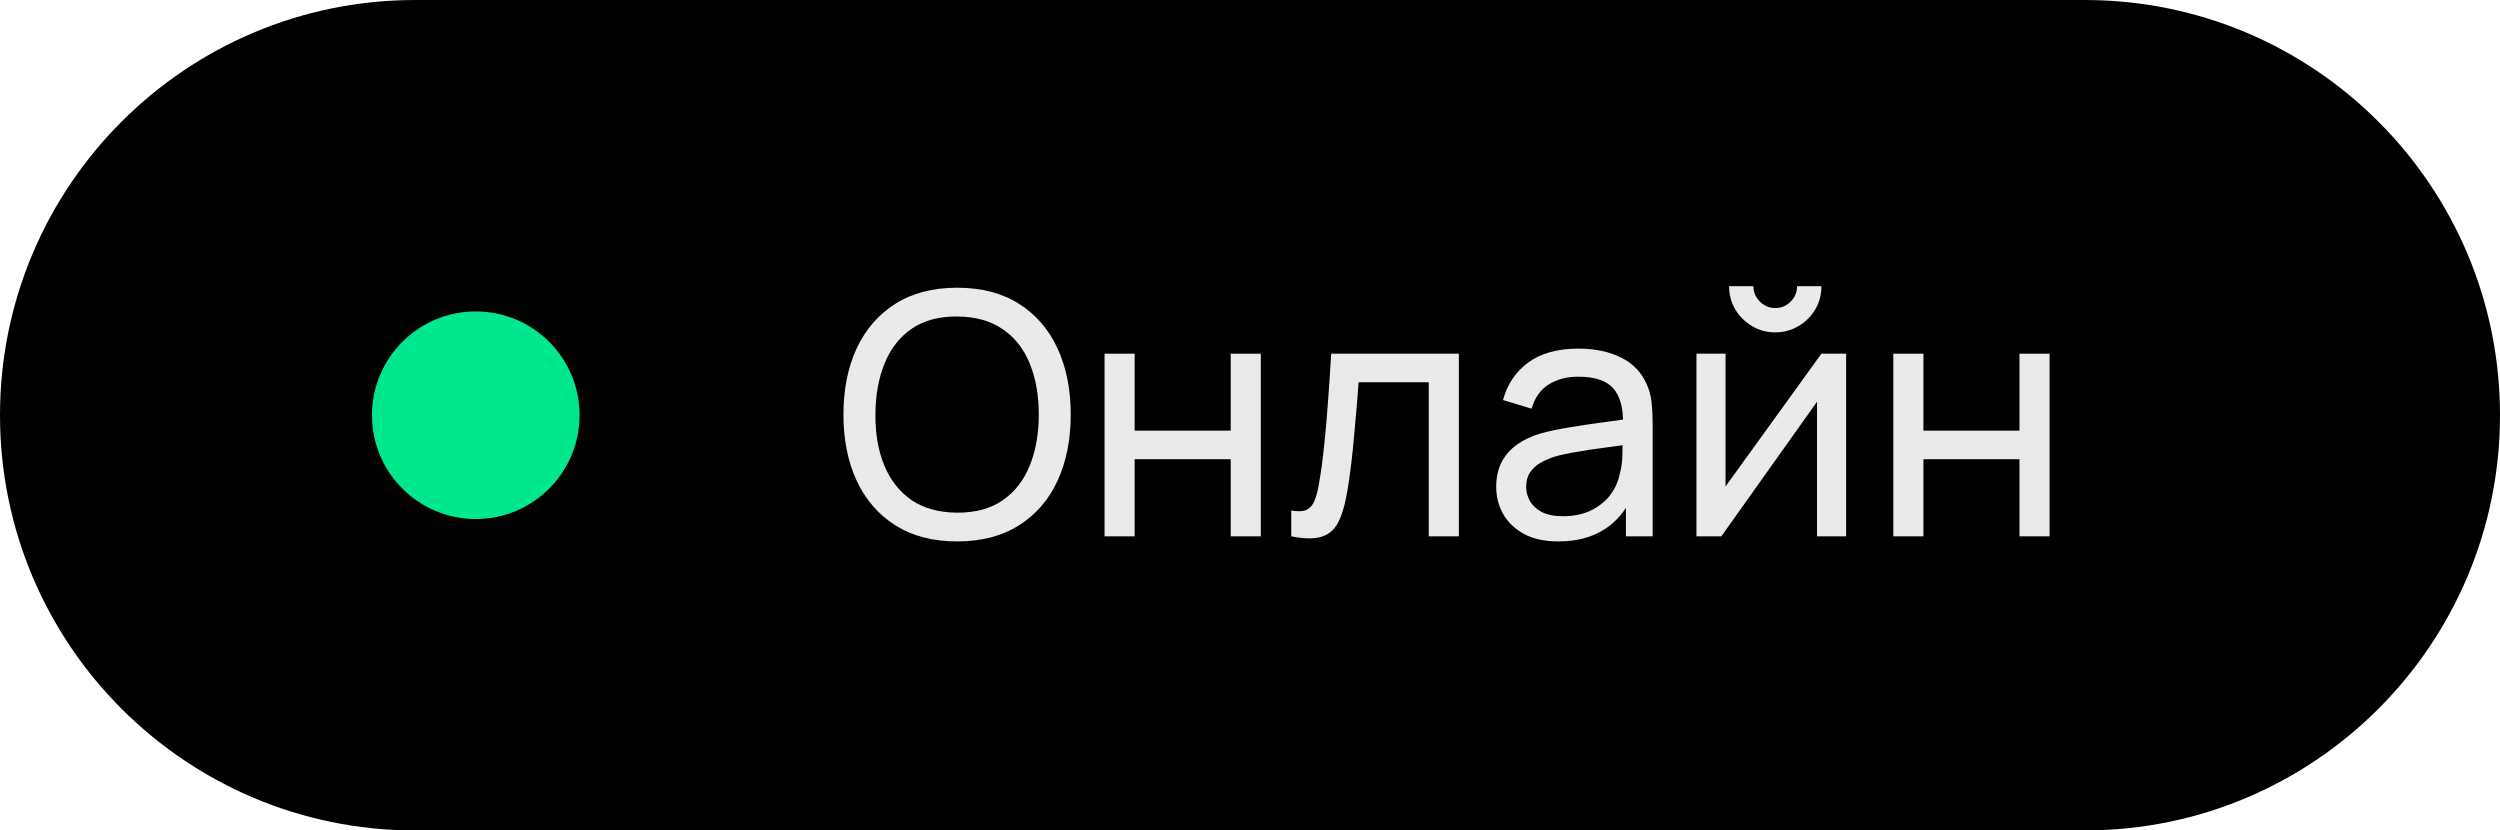 <?xml version="1.0" encoding="UTF-8"?> <svg xmlns="http://www.w3.org/2000/svg" width="289" height="96" viewBox="0 0 289 96" fill="none"><path d="M0 48C0 21.49 21.49 0 48 0H241C267.51 0 289 21.49 289 48C289 74.51 267.51 96 241 96H48C21.49 96 0 74.51 0 48Z" fill="black"></path><path d="M110.64 62.587C107.838 62.587 105.459 61.967 103.504 60.729C101.549 59.491 100.057 57.771 99.027 55.568C98.011 53.365 97.502 50.817 97.502 47.924C97.502 45.031 98.011 42.483 99.027 40.28C100.057 38.077 101.549 36.357 103.504 35.119C105.459 33.881 107.838 33.261 110.64 33.261C113.455 33.261 115.84 33.881 117.795 35.119C119.75 36.357 121.236 38.077 122.253 40.28C123.269 42.483 123.778 45.031 123.778 47.924C123.778 50.817 123.269 53.365 122.253 55.568C121.236 57.771 119.75 59.491 117.795 60.729C115.84 61.967 113.455 62.587 110.64 62.587ZM110.64 59.263C112.738 59.276 114.485 58.807 115.879 57.855C117.287 56.891 118.336 55.555 119.027 53.848C119.731 52.14 120.083 50.166 120.083 47.924C120.083 45.669 119.731 43.695 119.027 42C118.336 40.306 117.287 38.983 115.879 38.032C114.485 37.08 112.738 36.598 110.64 36.585C108.542 36.572 106.795 37.041 105.401 37.993C104.019 38.944 102.976 40.273 102.273 41.981C101.569 43.688 101.21 45.669 101.197 47.924C101.184 50.166 101.53 52.134 102.233 53.828C102.937 55.522 103.986 56.852 105.381 57.816C106.789 58.768 108.542 59.25 110.64 59.263Z" fill="#EAEAEA"></path><path d="M127.685 62V40.886H131.164V49.781H142.269V40.886H145.749V62H142.269V53.085H131.164V62H127.685Z" fill="#EAEAEA"></path><path d="M149.27 62V59.009C150.052 59.152 150.645 59.126 151.049 58.931C151.466 58.722 151.773 58.364 151.968 57.855C152.177 57.334 152.346 56.682 152.476 55.9C152.698 54.662 152.887 53.281 153.043 51.756C153.213 50.231 153.363 48.563 153.493 46.751C153.636 44.926 153.767 42.971 153.884 40.886H168.644V62H165.164V44.19H157.051C156.973 45.389 156.875 46.621 156.758 47.885C156.654 49.149 156.543 50.381 156.425 51.58C156.308 52.766 156.178 53.874 156.034 54.903C155.904 55.92 155.761 56.8 155.604 57.543C155.357 58.82 155.011 59.843 154.568 60.612C154.125 61.368 153.486 61.857 152.652 62.078C151.818 62.313 150.691 62.287 149.27 62Z" fill="#EAEAEA"></path><path d="M180.137 62.587C178.56 62.587 177.237 62.3 176.169 61.726C175.113 61.14 174.311 60.371 173.764 59.419C173.23 58.468 172.962 57.425 172.962 56.291C172.962 55.184 173.171 54.226 173.588 53.417C174.018 52.596 174.618 51.919 175.387 51.384C176.156 50.837 177.074 50.407 178.143 50.094C179.147 49.82 180.268 49.586 181.506 49.39C182.757 49.182 184.021 48.993 185.298 48.823C186.576 48.654 187.768 48.491 188.876 48.334L187.625 49.058C187.664 47.181 187.286 45.793 186.491 44.894C185.709 43.994 184.353 43.545 182.425 43.545C181.147 43.545 180.026 43.838 179.062 44.425C178.111 44.998 177.439 45.936 177.048 47.24L173.744 46.243C174.253 44.392 175.237 42.939 176.696 41.883C178.156 40.827 180.079 40.3 182.464 40.3C184.38 40.3 186.022 40.645 187.39 41.336C188.772 42.013 189.762 43.043 190.362 44.425C190.662 45.076 190.851 45.786 190.929 46.556C191.007 47.311 191.046 48.106 191.046 48.941V62H187.957V56.937L188.681 57.406C187.886 59.113 186.771 60.403 185.337 61.277C183.917 62.15 182.183 62.587 180.137 62.587ZM180.665 59.673C181.916 59.673 182.998 59.452 183.91 59.009C184.836 58.553 185.579 57.96 186.139 57.23C186.699 56.487 187.064 55.679 187.234 54.806C187.429 54.154 187.534 53.431 187.547 52.636C187.573 51.828 187.586 51.208 187.586 50.778L188.798 51.306C187.664 51.462 186.55 51.612 185.455 51.756C184.36 51.899 183.324 52.056 182.346 52.225C181.369 52.381 180.489 52.57 179.707 52.792C179.134 52.974 178.593 53.209 178.084 53.496C177.589 53.782 177.185 54.154 176.872 54.61C176.573 55.053 176.423 55.607 176.423 56.272C176.423 56.845 176.566 57.393 176.853 57.914C177.153 58.435 177.609 58.859 178.221 59.185C178.847 59.511 179.661 59.673 180.665 59.673Z" fill="#EAEAEA"></path><path d="M205.22 38.423C204.242 38.423 203.35 38.182 202.541 37.699C201.733 37.217 201.088 36.578 200.606 35.783C200.124 34.975 199.883 34.076 199.883 33.086H202.698C202.698 33.776 202.946 34.369 203.441 34.865C203.936 35.36 204.529 35.608 205.22 35.608C205.924 35.608 206.517 35.36 206.999 34.865C207.494 34.369 207.742 33.776 207.742 33.086H210.557C210.557 34.076 210.316 34.975 209.834 35.783C209.364 36.578 208.719 37.217 207.898 37.699C207.09 38.182 206.197 38.423 205.22 38.423ZM213.411 40.886V62H210.049V46.438L198.983 62H196.11V40.886H199.472V56.233L210.557 40.886H213.411Z" fill="#EAEAEA"></path><path d="M218.867 62V40.886H222.347V49.781H233.451V40.886H236.931V62H233.451V53.085H222.347V62H218.867Z" fill="#EAEAEA"></path><path d="M67 48C67 54.627 61.627 60 55 60C48.373 60 43 54.627 43 48C43 41.373 48.373 36 55 36C61.627 36 67 41.373 67 48Z" fill="#00E78E"></path></svg> 